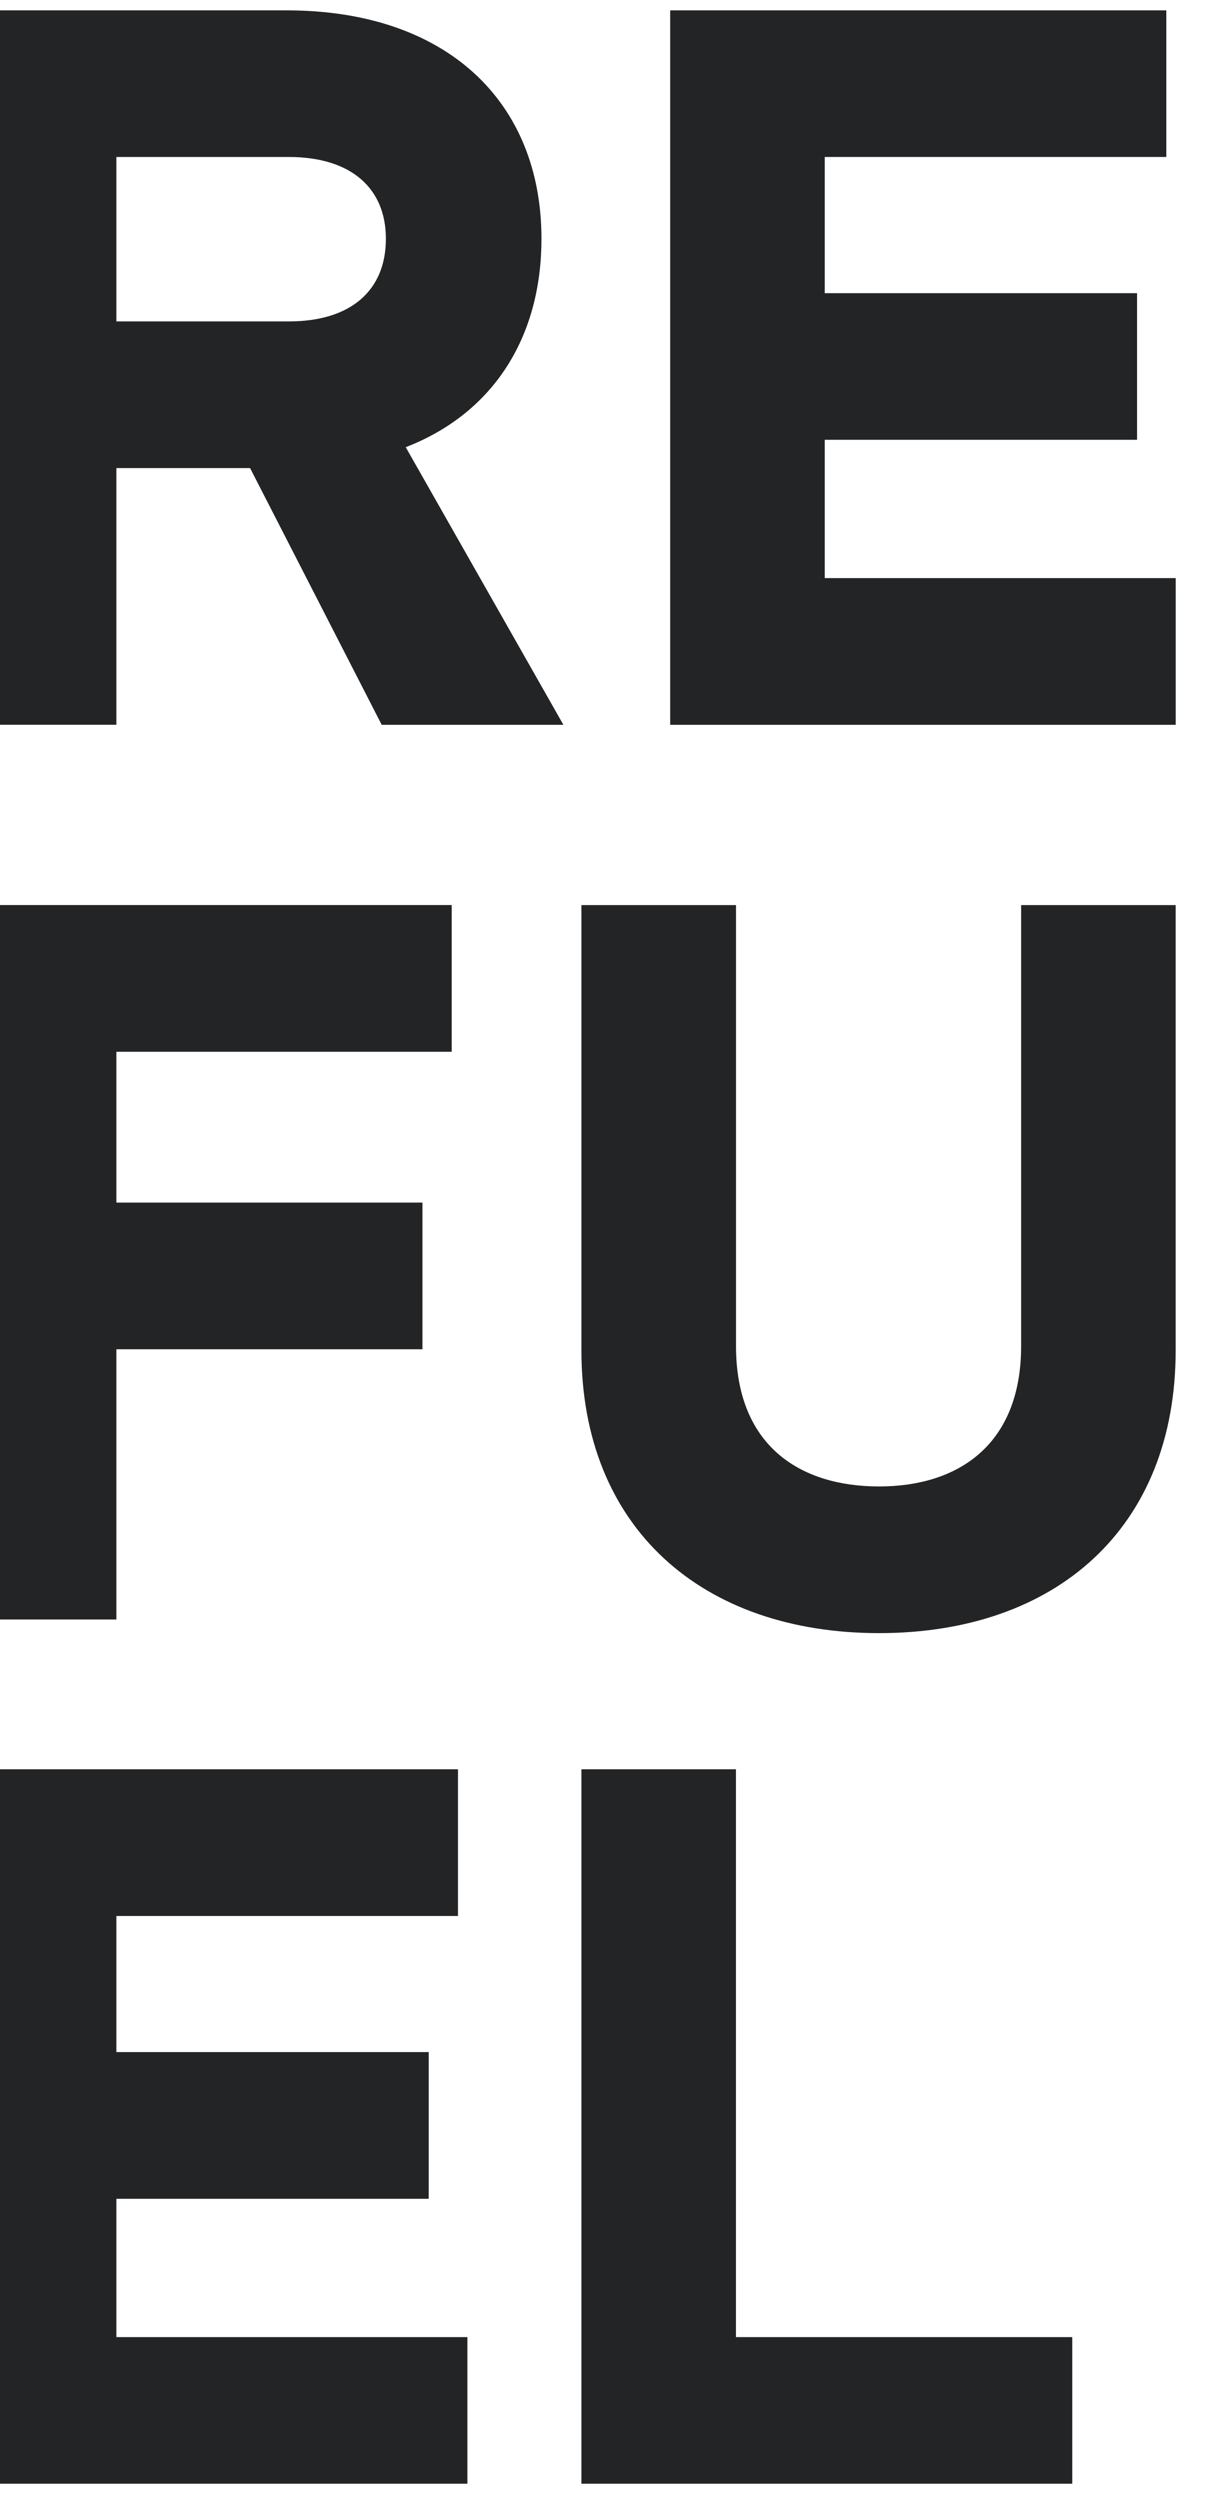 <?xml version="1.0" encoding="UTF-8" standalone="no"?>
<!DOCTYPE svg PUBLIC "-//W3C//DTD SVG 1.1//EN" "http://www.w3.org/Graphics/SVG/1.1/DTD/svg11.dtd">
<svg width="100%" height="100%" viewBox="0 0 21 43" version="1.1" xmlns="http://www.w3.org/2000/svg" xmlns:xlink="http://www.w3.org/1999/xlink" xml:space="preserve" xmlns:serif="http://www.serif.com/" style="fill-rule:evenodd;clip-rule:evenodd;stroke-linejoin:round;stroke-miterlimit:2;">
    <g transform="matrix(1,0,0,1,-54.906,-36)">
        <g transform="matrix(1.558,0,0,4.106,-179.444,-626.367)">
            <g id="logo" transform="matrix(0.833,0,0,0.483,-821.374,87.672)">
                <g transform="matrix(0.77,0,0,0.505,1166.11,152.542)">
                    <path d="M2.662,5.385L5.631,5.385C6.71,5.385 7.304,4.846 7.304,3.965C7.304,3.102 6.71,2.561 5.631,2.561L2.662,2.561L2.662,5.385ZM4.965,7.904L2.662,7.904L2.662,12.312L0,12.312L0,0.043L5.595,0.043C8.347,0.043 9.984,1.607 9.984,3.965C9.984,5.674 9.139,6.969 7.646,7.545L10.362,12.313L7.232,12.313L4.965,7.904Z" style="fill:rgb(35,36,37);fill-rule:nonzero;"/>
                </g>
                <g transform="matrix(0.77,0,0,0.505,1166.11,152.542)">
                    <path d="M12.201,0.043L12.201,12.313L20.909,12.313L20.909,9.793L14.863,9.793L14.863,7.418L20.243,7.418L20.243,4.9L14.863,4.9L14.863,2.561L20.747,2.561L20.747,0.043L12.201,0.043Z" style="fill:rgb(35,36,37);fill-rule:nonzero;"/>
                </g>
                <g transform="matrix(0.77,0,0,0.505,1166.11,152.542)">
                    <path d="M0,15.408L0,27.678L2.662,27.678L2.662,23.037L7.934,23.037L7.934,20.518L2.662,20.518L2.662,17.928L8.438,17.928L8.438,15.408L0,15.408Z" style="fill:rgb(35,36,37);fill-rule:nonzero;"/>
                </g>
                <g transform="matrix(0.77,0,0,0.505,1166.11,152.542)">
                    <path d="M10.672,23.055L10.672,15.409L13.335,15.409L13.335,22.983C13.335,24.674 14.414,25.393 15.8,25.393C17.166,25.393 18.246,24.674 18.246,22.983L18.246,15.409L20.908,15.409L20.908,23.055C20.908,26.114 18.84,27.912 15.8,27.912C12.759,27.912 10.672,26.113 10.672,23.055" style="fill:rgb(35,36,37);fill-rule:nonzero;"/>
                </g>
                <g transform="matrix(0.77,0,0,0.505,1166.11,152.542)">
                    <path d="M0,30.25L0,42.52L8.708,42.52L8.708,40.002L2.662,40.002L2.662,37.627L8.042,37.627L8.042,35.107L2.662,35.107L2.662,32.77L8.546,32.77L8.546,30.25L0,30.25Z" style="fill:rgb(35,36,37);fill-rule:nonzero;"/>
                </g>
                <g transform="matrix(0.77,0,0,0.505,1166.11,152.542)">
                    <path d="M10.672,30.25L10.672,42.52L19.127,42.52L19.127,40.002L13.334,40.002L13.334,30.25L10.672,30.25Z" style="fill:rgb(35,36,37);fill-rule:nonzero;"/>
                </g>
            </g>
        </g>
    </g>
</svg>
